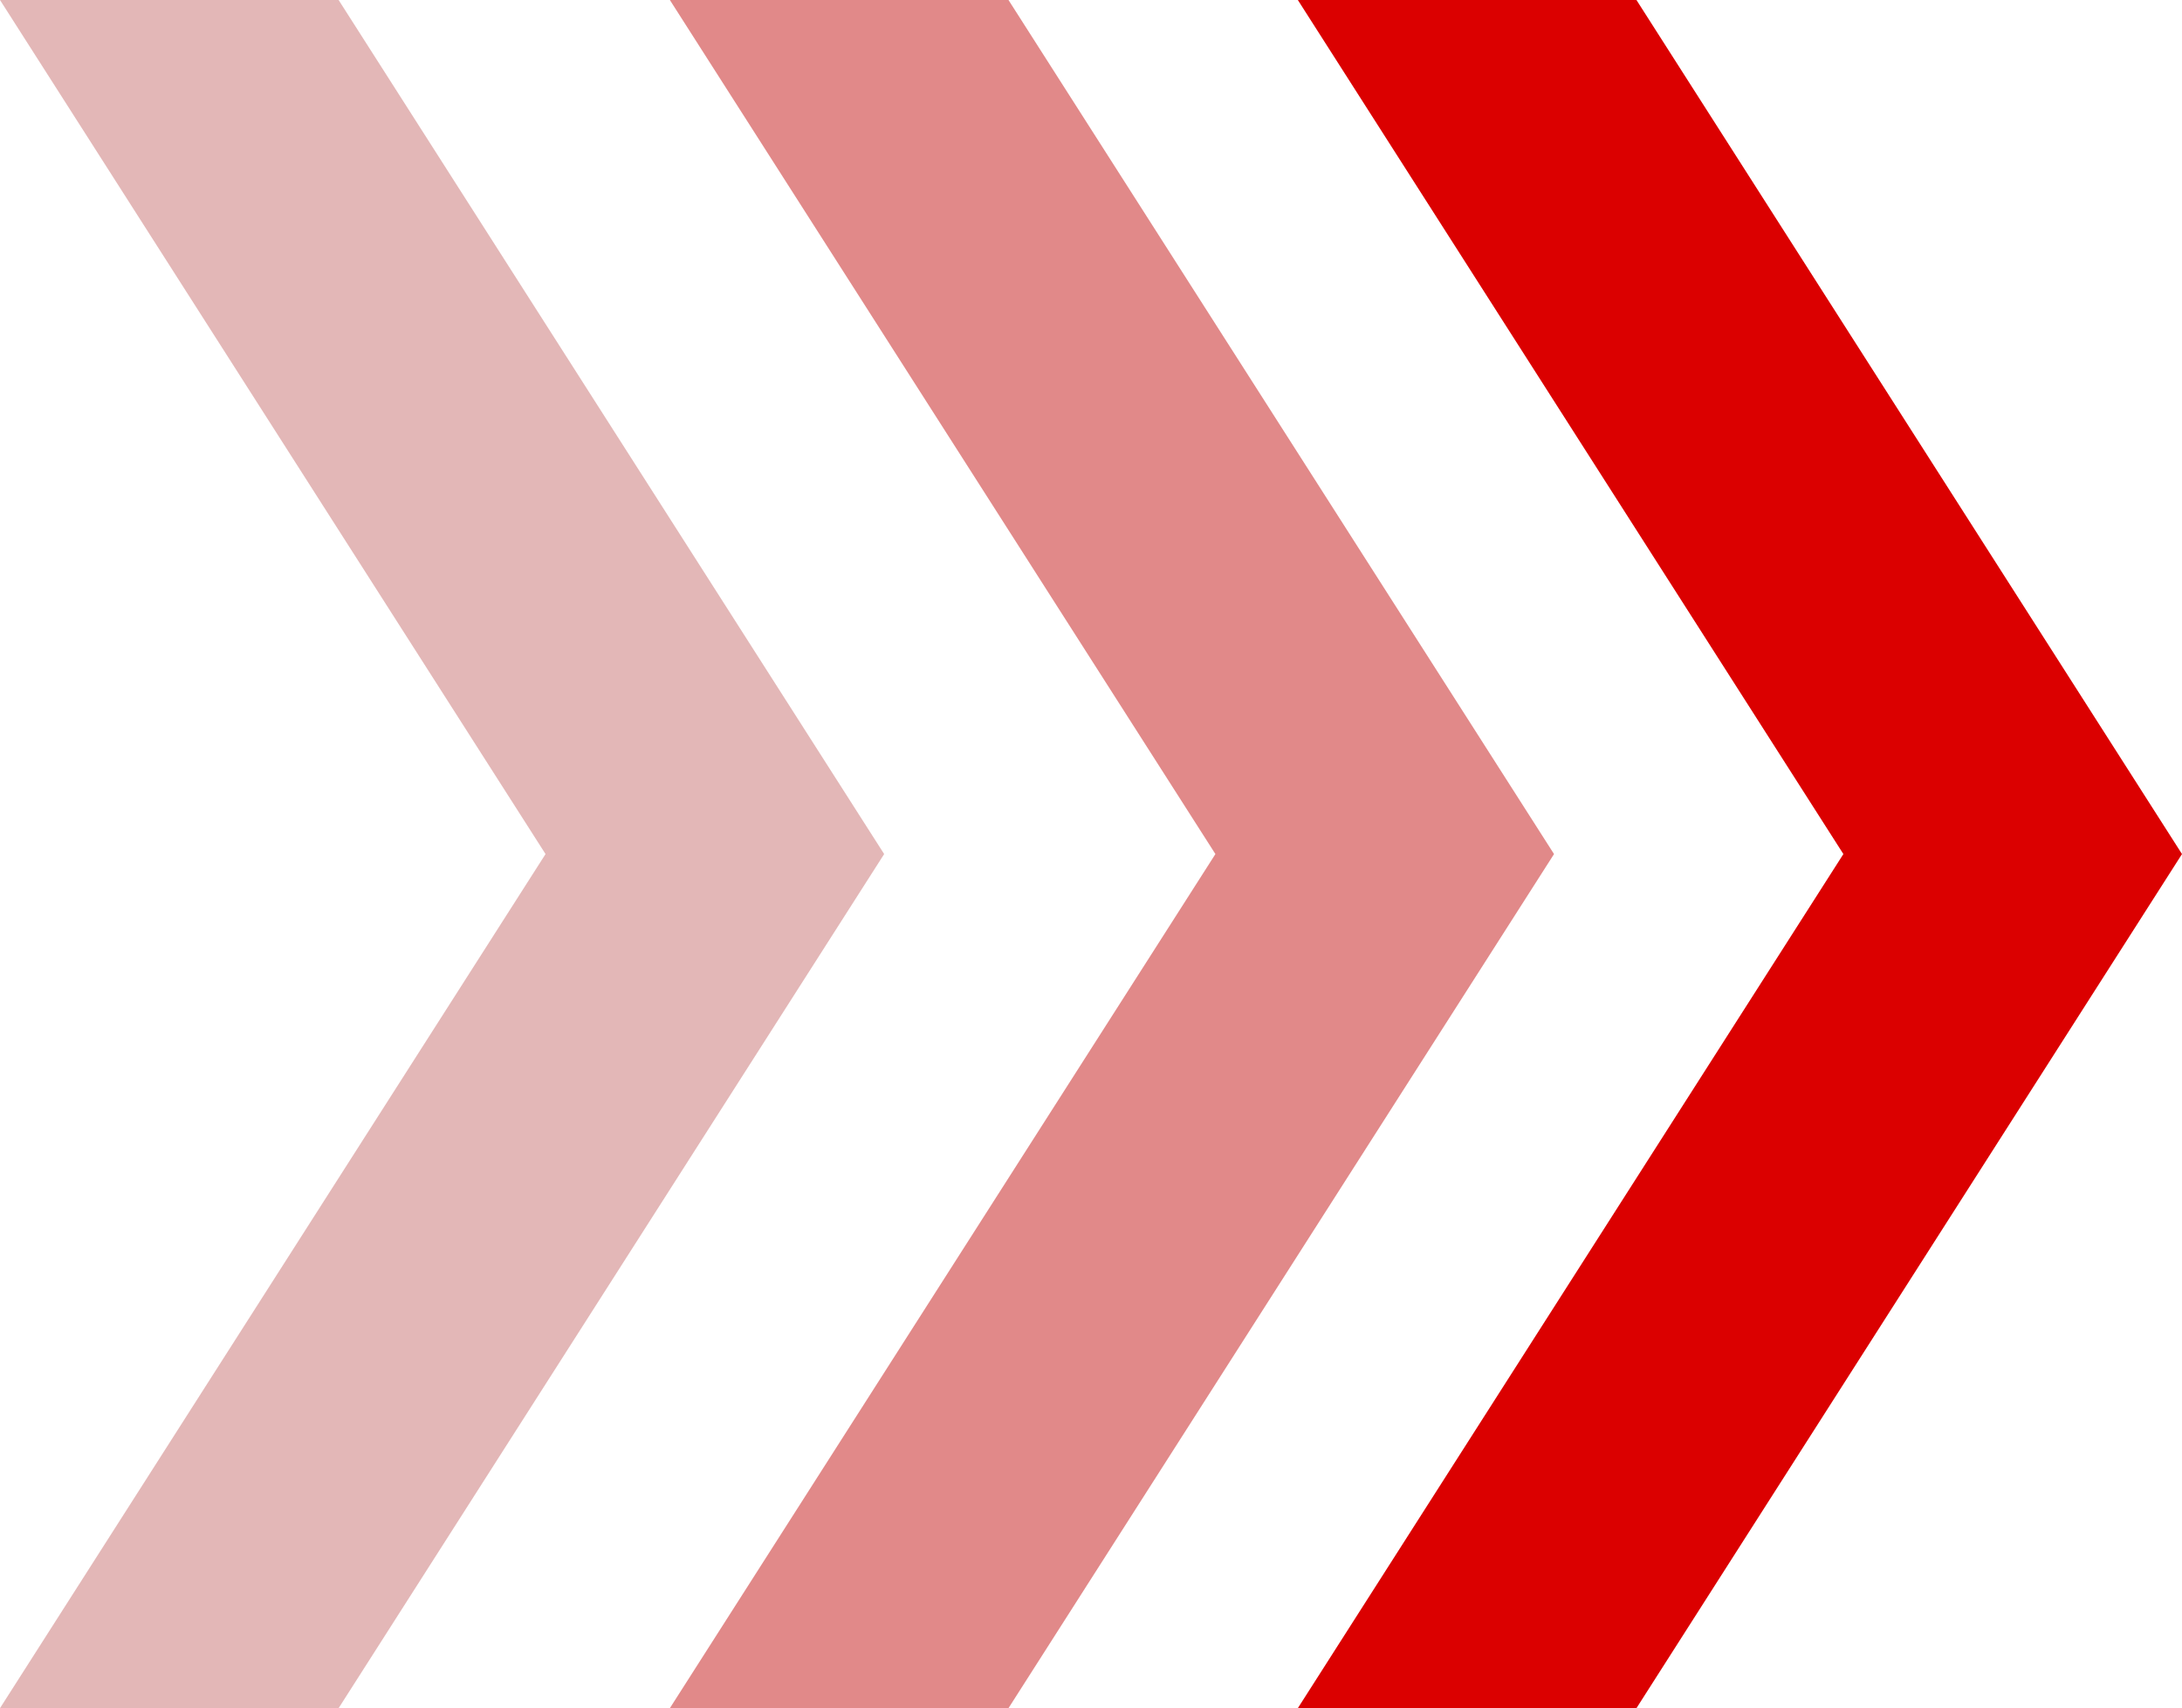 <svg xmlns="http://www.w3.org/2000/svg" width="65.463" height="51.249" viewBox="0 0 65.463 51.249">
  <g id="그룹_6789" data-name="그룹 6789" transform="translate(7340 4740)">
    <path id="패스_6410" data-name="패스 6410" d="M0,0,16.367,25.624,0,51.249H10.159L26.526,25.624,10.159,0Z" transform="translate(-7301.063 -4740)" fill="#db0000"/>
    <path id="패스_6411" data-name="패스 6411" d="M0,0,16.367,25.624,0,51.249H10.159L26.526,25.624,10.159,0Z" transform="translate(-7319.903 -4740)" fill="#e18989"/>
    <path id="패스_6412" data-name="패스 6412" d="M0,0,16.367,25.624,0,51.249H10.159L26.526,25.624,10.159,0Z" transform="translate(-7340 -4740)" fill="#e3b7b7"/>
  </g>
</svg>
